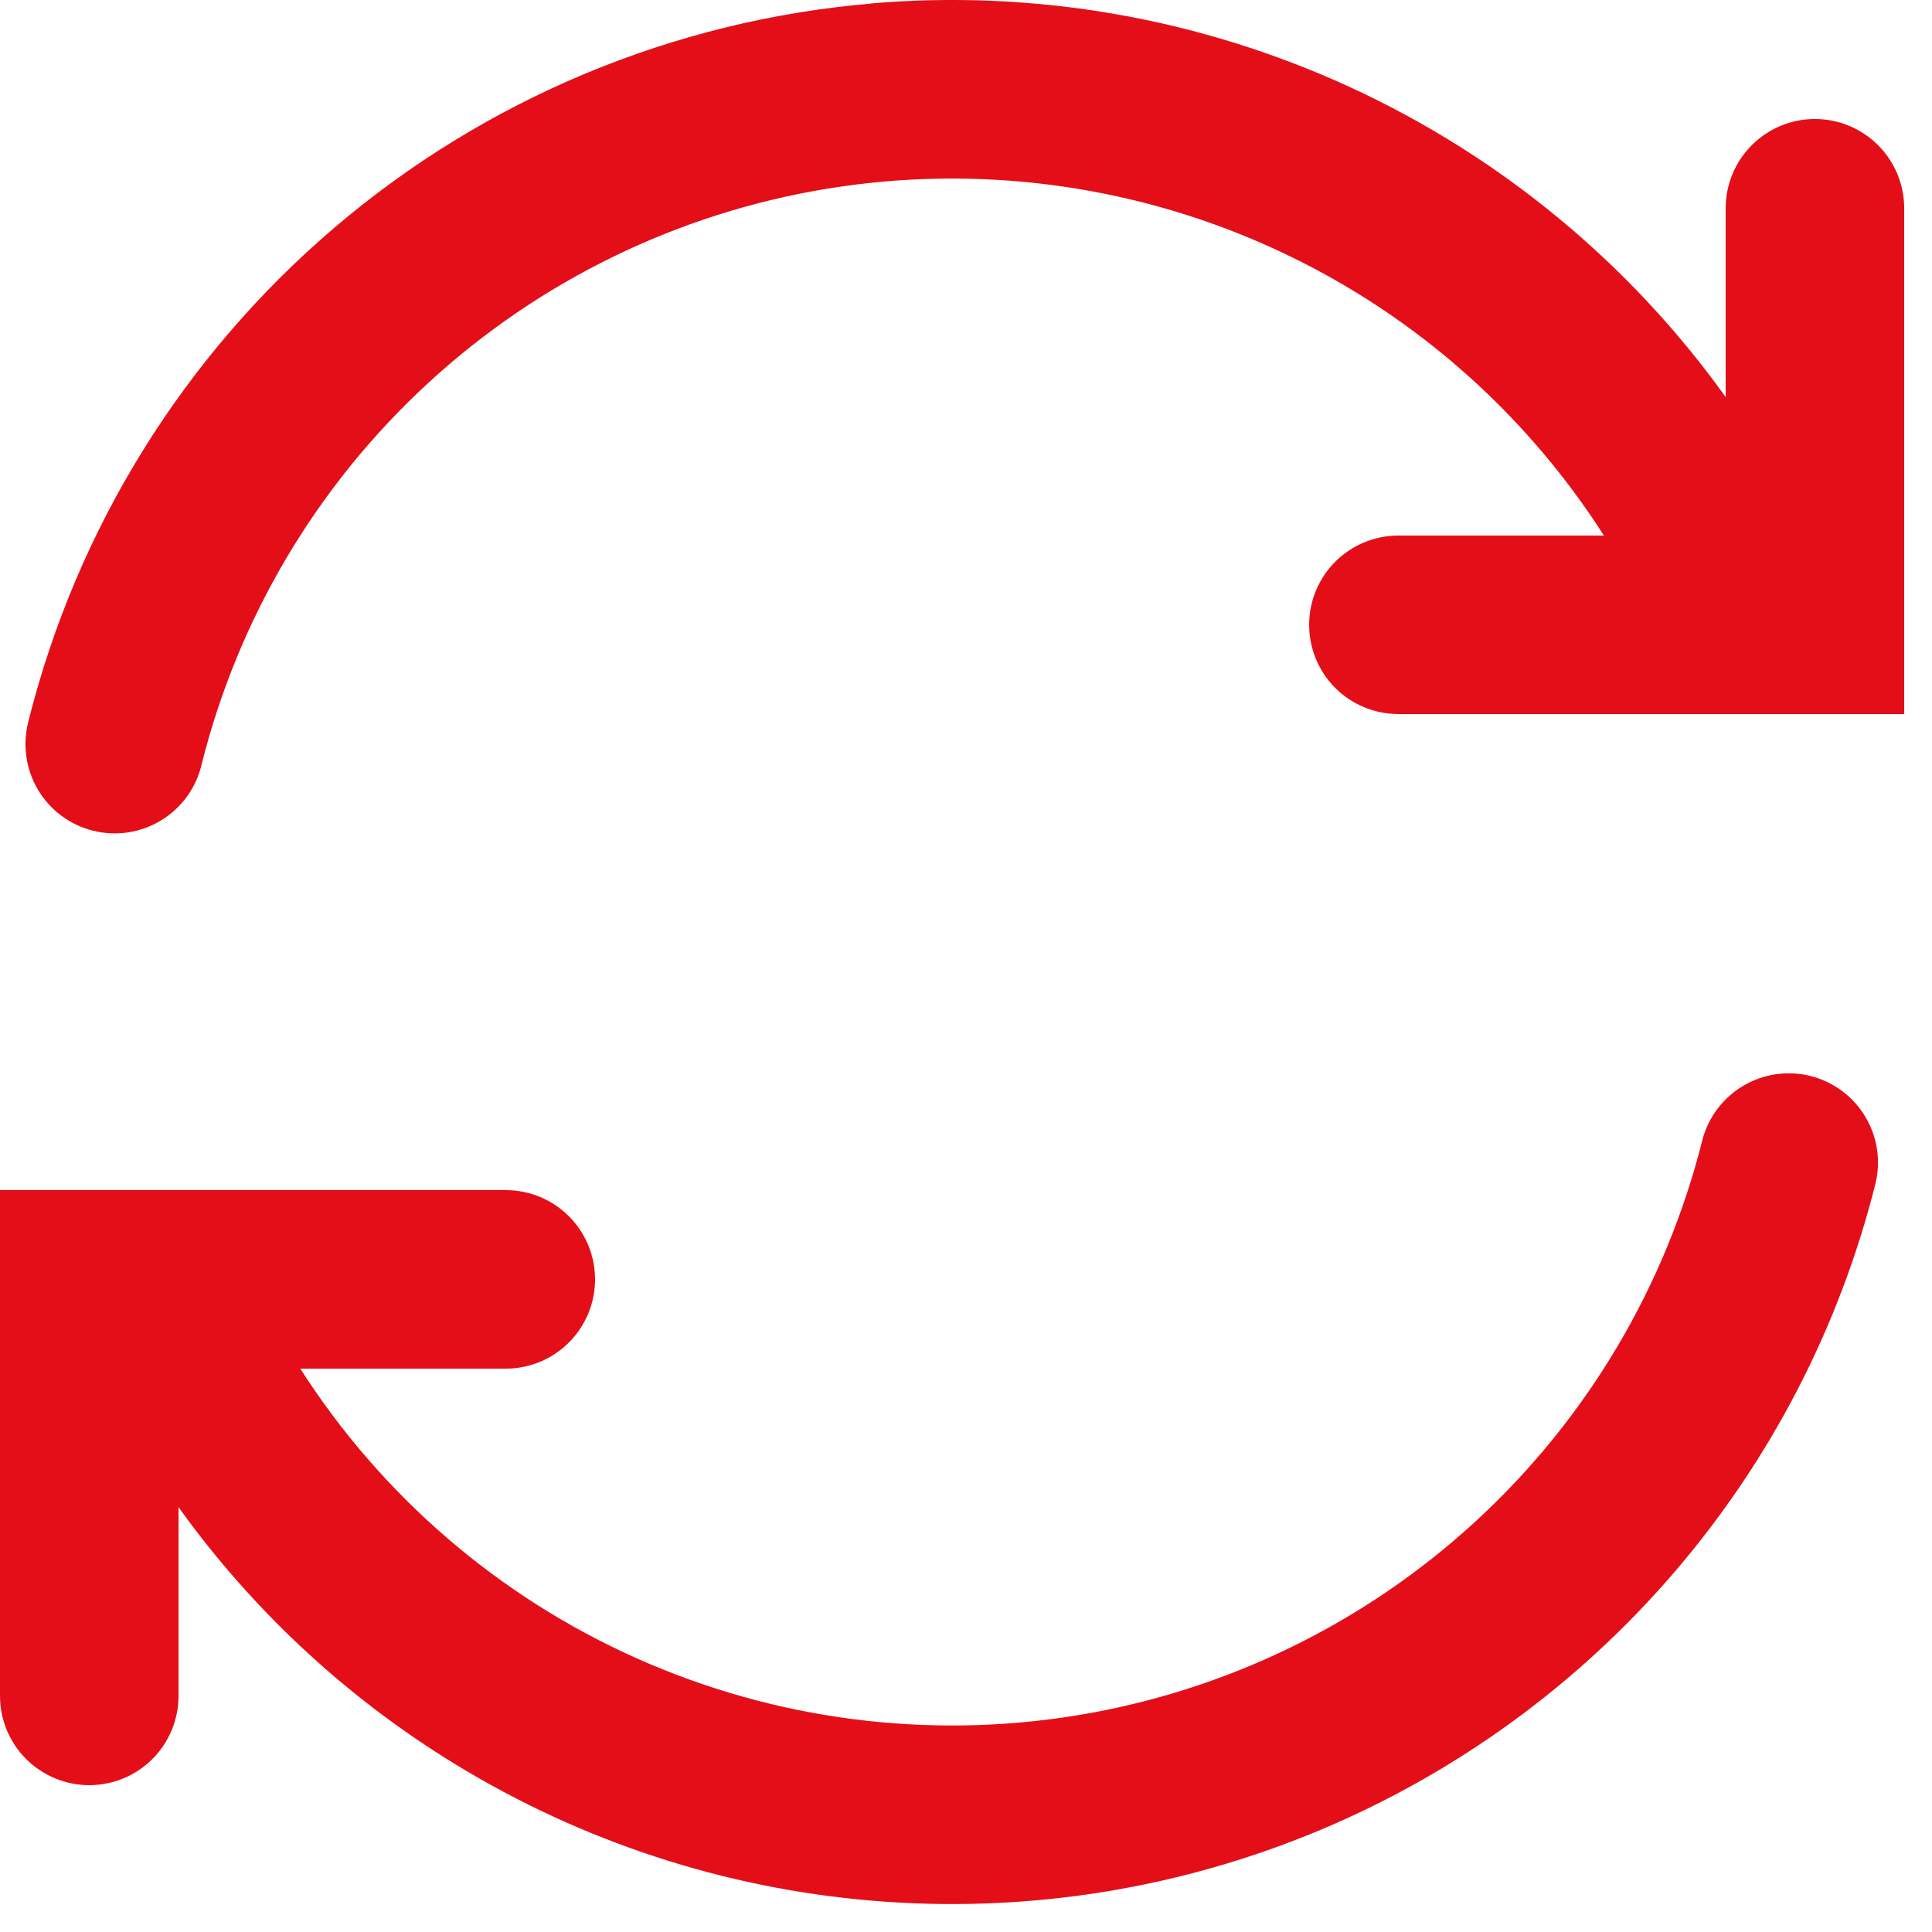 <svg width="54" height="54" viewBox="0 0 54 54" fill="none" xmlns="http://www.w3.org/2000/svg">
<g clip-path="url(#clip0_85_743)">
<path fill-rule="evenodd" clip-rule="evenodd" d="M24.349 0.096C28.942 -0.296 33.558 0.512 37.745 2.441C41.932 4.369 45.546 7.352 48.233 11.097V5.821C48.233 5.159 48.496 4.525 48.964 4.057C49.432 3.589 50.066 3.326 50.728 3.326C51.39 3.326 52.024 3.589 52.492 4.057C52.96 4.525 53.223 5.159 53.223 5.821V19.958H39.085C38.424 19.958 37.789 19.696 37.321 19.228C36.853 18.76 36.591 18.125 36.591 17.464C36.591 16.802 36.853 16.167 37.321 15.7C37.789 15.232 38.424 14.969 39.085 14.969H44.83C42.555 11.409 39.288 8.594 35.43 6.871C31.573 5.148 27.296 4.592 23.127 5.273C18.958 5.954 15.079 7.841 11.971 10.702C8.862 13.562 6.659 17.27 5.635 21.369C5.559 21.691 5.421 21.994 5.227 22.262C5.033 22.53 4.787 22.757 4.505 22.929C4.223 23.101 3.909 23.215 3.582 23.265C3.255 23.315 2.921 23.299 2.601 23.219C2.28 23.139 1.978 22.995 1.713 22.798C1.448 22.6 1.225 22.351 1.057 22.066C0.889 21.782 0.78 21.466 0.735 21.139C0.69 20.811 0.71 20.478 0.795 20.158C2.141 14.777 5.134 9.951 9.357 6.355C13.579 2.759 18.82 0.572 24.346 0.1L24.349 0.096ZM13.04 49.5C16.605 51.614 20.616 52.865 24.751 53.154C28.886 53.444 33.031 52.763 36.857 51.167C40.682 49.57 44.082 47.102 46.785 43.959C49.487 40.817 51.419 37.086 52.424 33.065C52.574 32.426 52.467 31.755 52.126 31.196C51.785 30.636 51.237 30.233 50.601 30.074C49.965 29.915 49.292 30.013 48.728 30.346C48.163 30.679 47.753 31.22 47.584 31.854C46.559 35.951 44.357 39.659 41.248 42.518C38.14 45.378 34.262 47.265 30.094 47.946C25.925 48.626 21.649 48.071 17.792 46.349C13.935 44.627 10.668 41.812 8.393 38.254H14.137C14.799 38.254 15.434 37.991 15.901 37.523C16.369 37.055 16.632 36.421 16.632 35.759C16.632 35.097 16.369 34.463 15.901 33.995C15.434 33.527 14.799 33.264 14.137 33.264H0V47.401C0 48.063 0.263 48.698 0.731 49.166C1.199 49.633 1.833 49.896 2.495 49.896C3.156 49.896 3.791 49.633 4.259 49.166C4.727 48.698 4.99 48.063 4.99 47.401V42.126C7.134 45.114 9.875 47.625 13.04 49.5Z" fill="#E40E18"/>
</g>
<defs>
<clipPath id="clip0_85_743">
<rect width="53.223" height="53.223" fill="white"/>
</clipPath>
</defs>
</svg>
